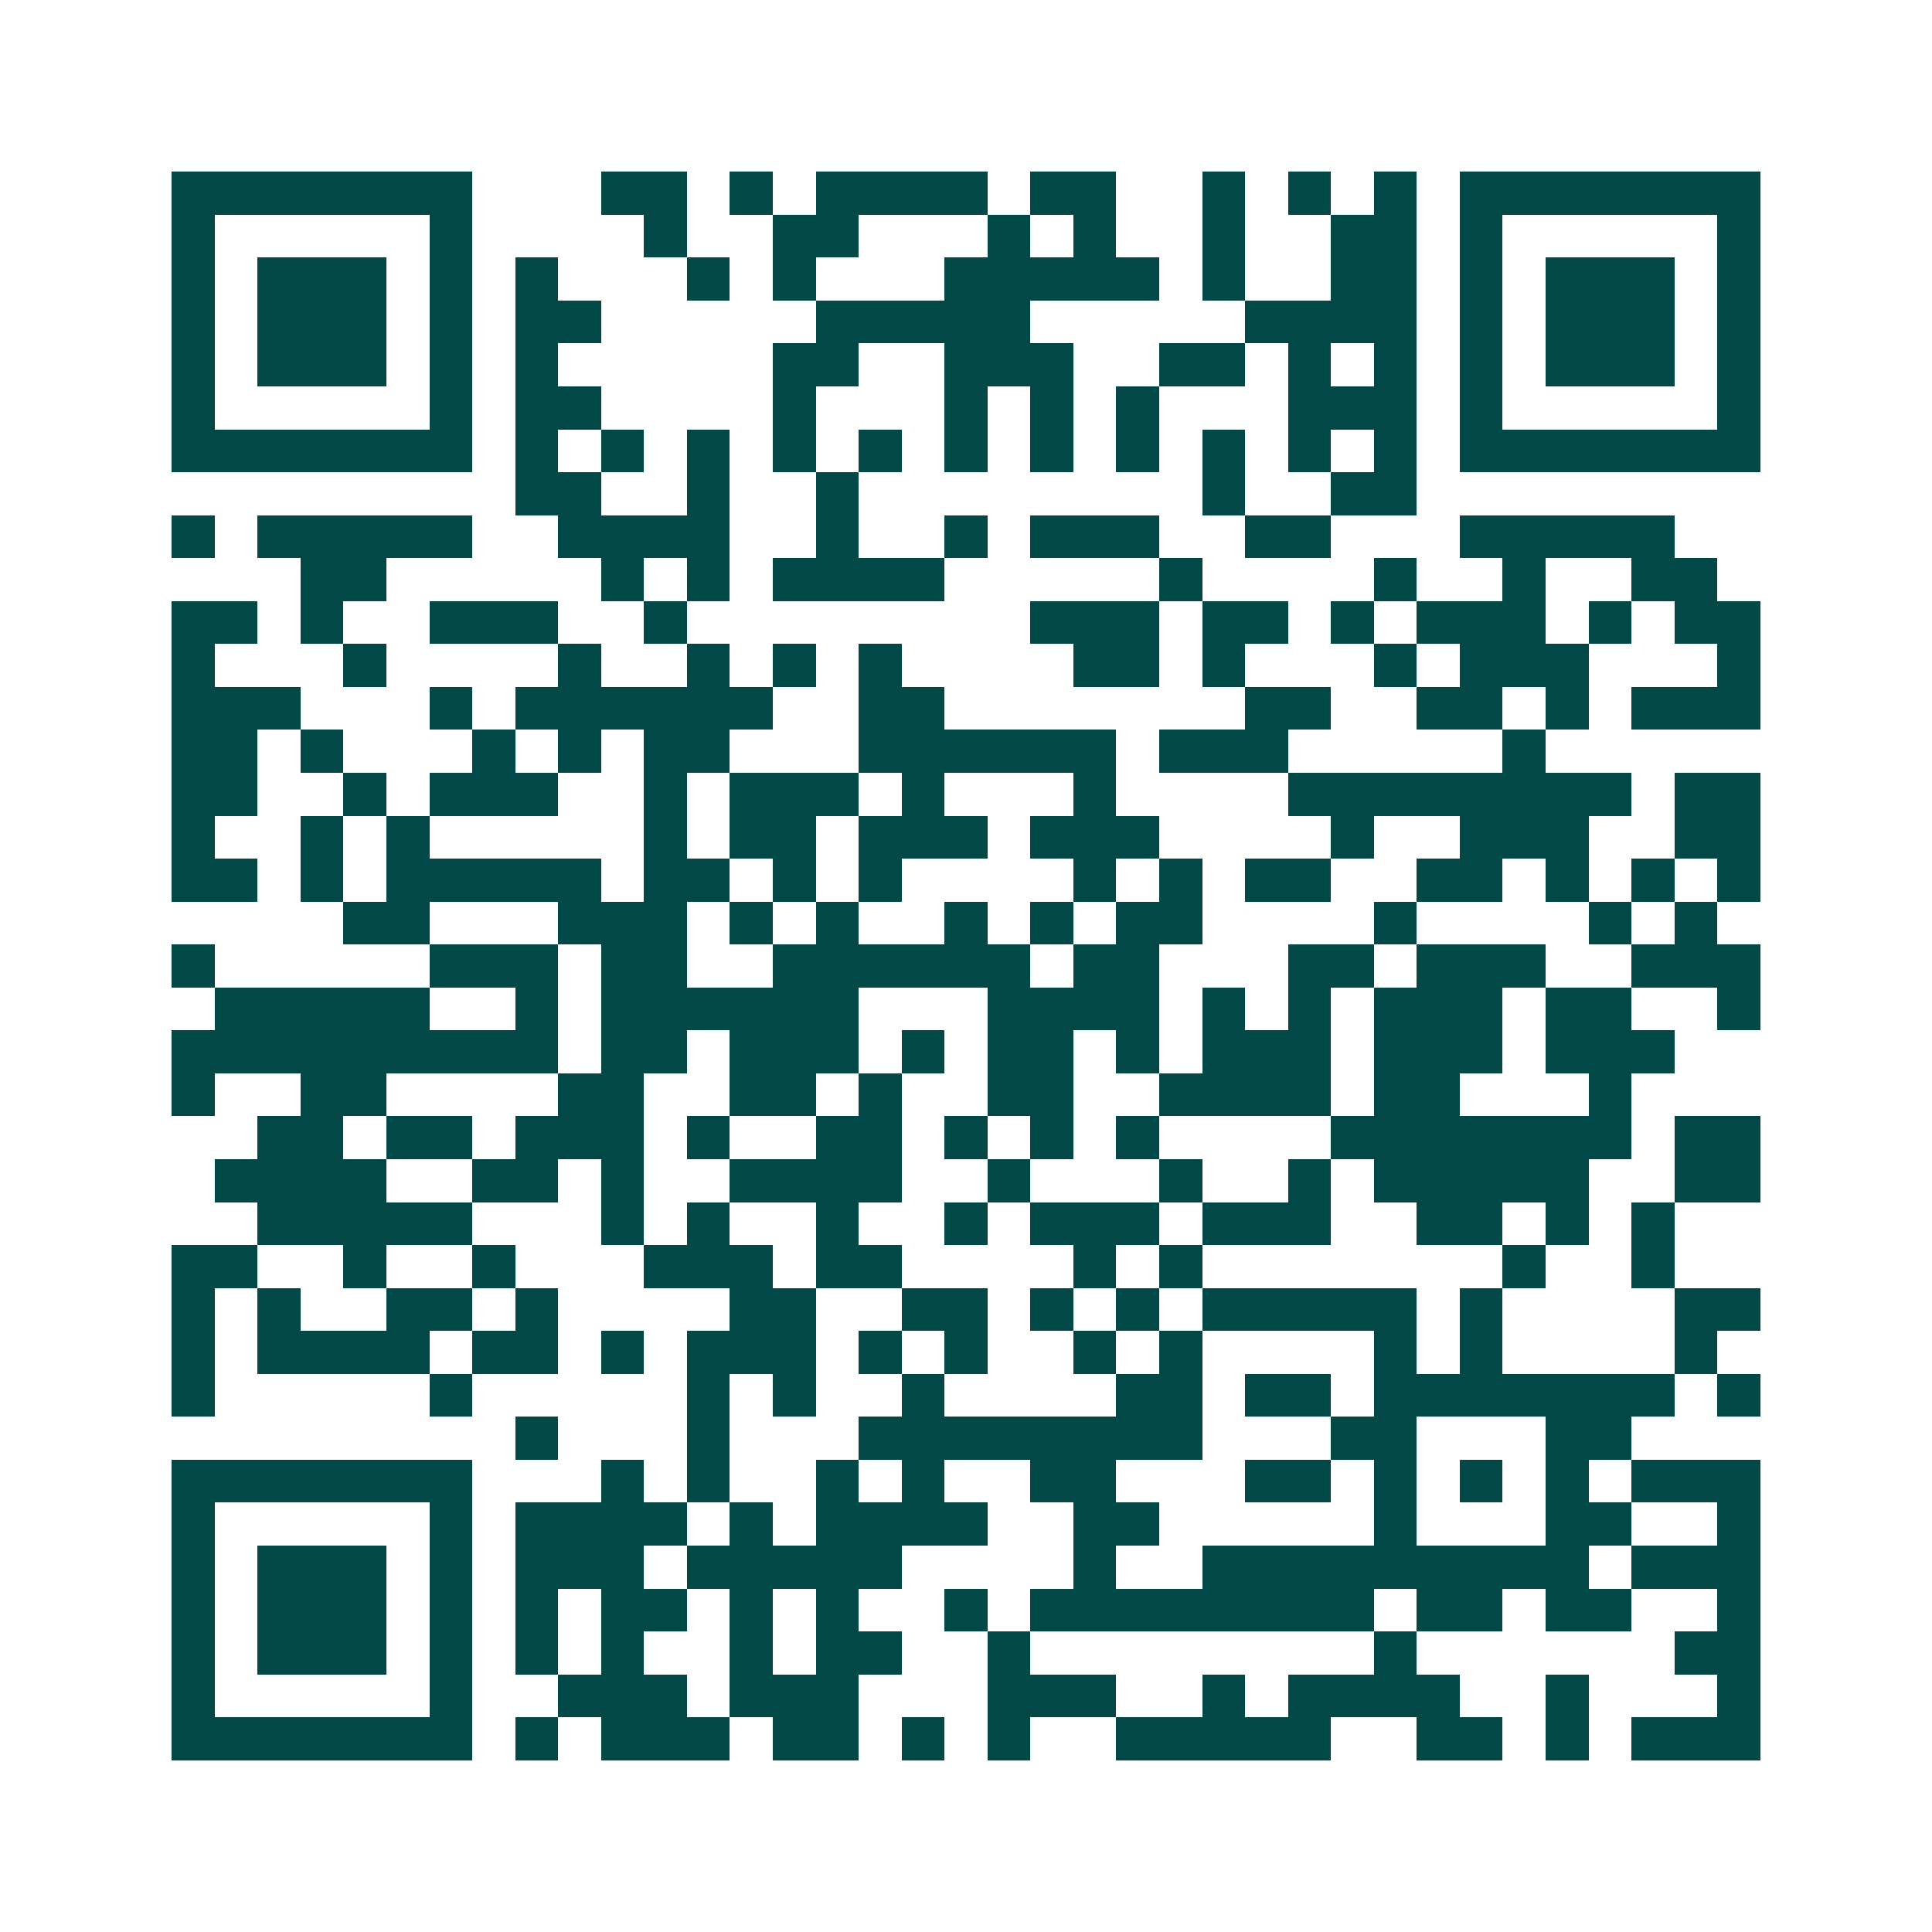 <svg xmlns="http://www.w3.org/2000/svg" width="200" height="200" viewBox="0 0 45 45" shape-rendering="crispEdges"><path fill="#ffffff" d="M0 0h45v45H0z"/><path stroke="#014847" d="M4 4.5h7m3 0h2m1 0h1m1 0h4m1 0h2m2 0h1m1 0h1m1 0h1m1 0h7M4 5.5h1m5 0h1m4 0h1m2 0h2m3 0h1m1 0h1m2 0h1m2 0h2m1 0h1m5 0h1M4 6.5h1m1 0h3m1 0h1m1 0h1m3 0h1m1 0h1m3 0h5m1 0h1m2 0h2m1 0h1m1 0h3m1 0h1M4 7.5h1m1 0h3m1 0h1m1 0h2m5 0h5m5 0h4m1 0h1m1 0h3m1 0h1M4 8.5h1m1 0h3m1 0h1m1 0h1m5 0h2m2 0h3m2 0h2m1 0h1m1 0h1m1 0h1m1 0h3m1 0h1M4 9.5h1m5 0h1m1 0h2m4 0h1m3 0h1m1 0h1m1 0h1m3 0h3m1 0h1m5 0h1M4 10.5h7m1 0h1m1 0h1m1 0h1m1 0h1m1 0h1m1 0h1m1 0h1m1 0h1m1 0h1m1 0h1m1 0h1m1 0h7M12 11.5h2m2 0h1m2 0h1m8 0h1m2 0h2M4 12.5h1m1 0h5m2 0h4m2 0h1m2 0h1m1 0h3m2 0h2m3 0h5M7 13.5h2m5 0h1m1 0h1m1 0h4m5 0h1m4 0h1m2 0h1m2 0h2M4 14.5h2m1 0h1m2 0h3m2 0h1m8 0h3m1 0h2m1 0h1m1 0h3m1 0h1m1 0h2M4 15.5h1m3 0h1m4 0h1m2 0h1m1 0h1m1 0h1m4 0h2m1 0h1m3 0h1m1 0h3m3 0h1M4 16.5h3m3 0h1m1 0h6m2 0h2m7 0h2m2 0h2m1 0h1m1 0h3M4 17.5h2m1 0h1m3 0h1m1 0h1m1 0h2m3 0h6m1 0h3m5 0h1M4 18.5h2m2 0h1m1 0h3m2 0h1m1 0h3m1 0h1m3 0h1m4 0h8m1 0h2M4 19.5h1m2 0h1m1 0h1m5 0h1m1 0h2m1 0h3m1 0h3m4 0h1m2 0h3m2 0h2M4 20.5h2m1 0h1m1 0h5m1 0h2m1 0h1m1 0h1m4 0h1m1 0h1m1 0h2m2 0h2m1 0h1m1 0h1m1 0h1M8 21.5h2m3 0h3m1 0h1m1 0h1m2 0h1m1 0h1m1 0h2m4 0h1m4 0h1m1 0h1M4 22.5h1m5 0h3m1 0h2m2 0h6m1 0h2m3 0h2m1 0h3m2 0h3M5 23.5h5m2 0h1m1 0h6m3 0h4m1 0h1m1 0h1m1 0h3m1 0h2m2 0h1M4 24.5h9m1 0h2m1 0h3m1 0h1m1 0h2m1 0h1m1 0h3m1 0h3m1 0h3M4 25.5h1m2 0h2m4 0h2m2 0h2m1 0h1m2 0h2m2 0h4m1 0h2m3 0h1M6 26.5h2m1 0h2m1 0h3m1 0h1m2 0h2m1 0h1m1 0h1m1 0h1m4 0h7m1 0h2M5 27.5h4m2 0h2m1 0h1m2 0h4m2 0h1m3 0h1m2 0h1m1 0h5m2 0h2M6 28.5h5m3 0h1m1 0h1m2 0h1m2 0h1m1 0h3m1 0h3m2 0h2m1 0h1m1 0h1M4 29.5h2m2 0h1m2 0h1m3 0h3m1 0h2m4 0h1m1 0h1m7 0h1m2 0h1M4 30.5h1m1 0h1m2 0h2m1 0h1m4 0h2m2 0h2m1 0h1m1 0h1m1 0h5m1 0h1m4 0h2M4 31.5h1m1 0h4m1 0h2m1 0h1m1 0h3m1 0h1m1 0h1m2 0h1m1 0h1m4 0h1m1 0h1m4 0h1M4 32.5h1m5 0h1m5 0h1m1 0h1m2 0h1m4 0h2m1 0h2m1 0h7m1 0h1M12 33.5h1m3 0h1m3 0h8m3 0h2m3 0h2M4 34.5h7m3 0h1m1 0h1m2 0h1m1 0h1m2 0h2m3 0h2m1 0h1m1 0h1m1 0h1m1 0h3M4 35.5h1m5 0h1m1 0h4m1 0h1m1 0h4m2 0h2m5 0h1m3 0h2m2 0h1M4 36.5h1m1 0h3m1 0h1m1 0h3m1 0h5m4 0h1m2 0h9m1 0h3M4 37.5h1m1 0h3m1 0h1m1 0h1m1 0h2m1 0h1m1 0h1m2 0h1m1 0h8m1 0h2m1 0h2m2 0h1M4 38.5h1m1 0h3m1 0h1m1 0h1m1 0h1m2 0h1m1 0h2m2 0h1m8 0h1m6 0h2M4 39.5h1m5 0h1m2 0h3m1 0h3m3 0h3m2 0h1m1 0h4m2 0h1m3 0h1M4 40.5h7m1 0h1m1 0h3m1 0h2m1 0h1m1 0h1m2 0h5m2 0h2m1 0h1m1 0h3"/></svg>
